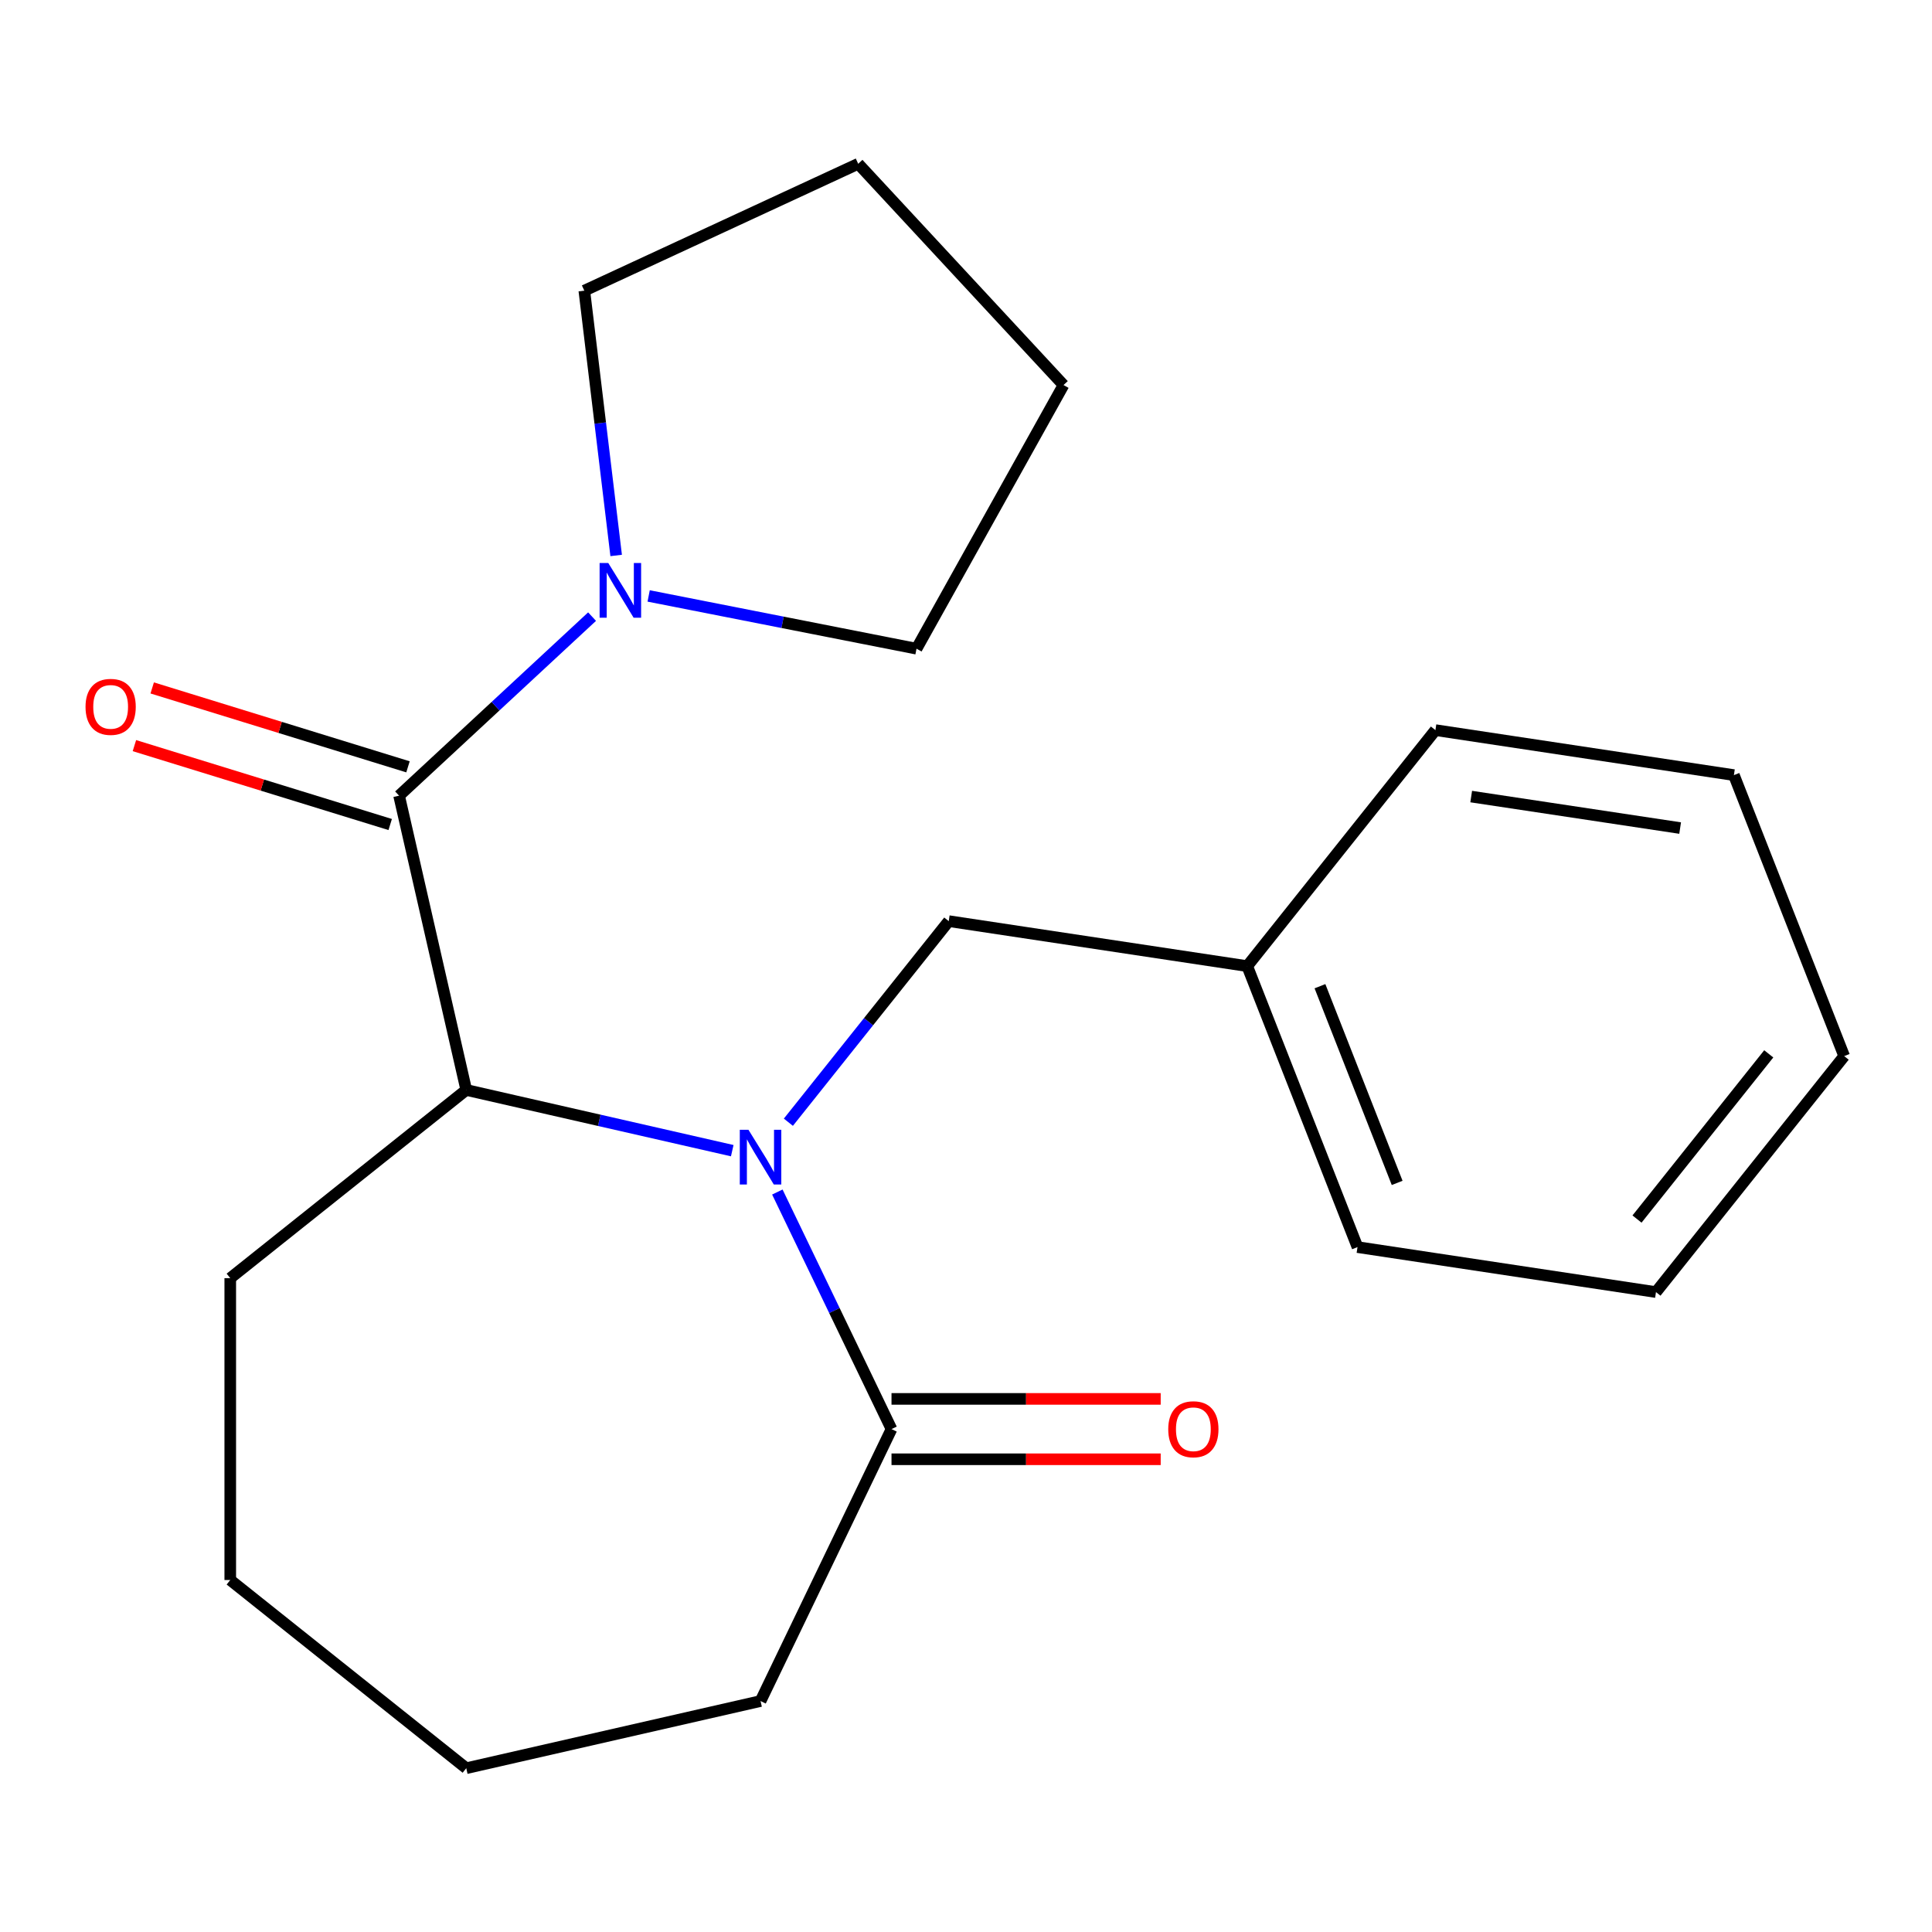 <?xml version='1.0' encoding='iso-8859-1'?>
<svg version='1.1' baseProfile='full'
              xmlns='http://www.w3.org/2000/svg'
                      xmlns:rdkit='http://www.rdkit.org/xml'
                      xmlns:xlink='http://www.w3.org/1999/xlink'
                  xml:space='preserve'
width='1000px' height='1000px' viewBox='0 0 1000 1000'>
<!-- END OF HEADER -->
<rect style='opacity:1.0;fill:#FFFFFF;stroke:none' width='1000' height='1000' x='0' y='0'> </rect>
<path class='bond-1' d='M 379.008,595.584 L 310.171,579.873' style='fill:none;fill-rule:evenodd;stroke:#0000FF;stroke-width:6px;stroke-linecap:butt;stroke-linejoin:miter;stroke-opacity:1' />
<path class='bond-1' d='M 310.171,579.873 L 241.334,564.161' style='fill:none;fill-rule:evenodd;stroke:#000000;stroke-width:6px;stroke-linecap:butt;stroke-linejoin:miter;stroke-opacity:1' />
<path class='bond-2' d='M 402.354,616.993 L 431.899,678.343' style='fill:none;fill-rule:evenodd;stroke:#0000FF;stroke-width:6px;stroke-linecap:butt;stroke-linejoin:miter;stroke-opacity:1' />
<path class='bond-2' d='M 431.899,678.343 L 461.443,739.693' style='fill:none;fill-rule:evenodd;stroke:#000000;stroke-width:6px;stroke-linecap:butt;stroke-linejoin:miter;stroke-opacity:1' />
<path class='bond-4' d='M 408.061,580.861 L 449.564,528.818' style='fill:none;fill-rule:evenodd;stroke:#0000FF;stroke-width:6px;stroke-linecap:butt;stroke-linejoin:miter;stroke-opacity:1' />
<path class='bond-4' d='M 449.564,528.818 L 491.067,476.776' style='fill:none;fill-rule:evenodd;stroke:#000000;stroke-width:6px;stroke-linecap:butt;stroke-linejoin:miter;stroke-opacity:1' />
<path class='bond-0' d='M 206.567,411.84 L 241.334,564.161' style='fill:none;fill-rule:evenodd;stroke:#000000;stroke-width:6px;stroke-linecap:butt;stroke-linejoin:miter;stroke-opacity:1' />
<path class='bond-3' d='M 206.567,411.84 L 256.51,365.501' style='fill:none;fill-rule:evenodd;stroke:#000000;stroke-width:6px;stroke-linecap:butt;stroke-linejoin:miter;stroke-opacity:1' />
<path class='bond-3' d='M 256.51,365.501 L 306.452,319.161' style='fill:none;fill-rule:evenodd;stroke:#0000FF;stroke-width:6px;stroke-linecap:butt;stroke-linejoin:miter;stroke-opacity:1' />
<path class='bond-5' d='M 211.173,396.911 L 144.977,376.492' style='fill:none;fill-rule:evenodd;stroke:#000000;stroke-width:6px;stroke-linecap:butt;stroke-linejoin:miter;stroke-opacity:1' />
<path class='bond-5' d='M 144.977,376.492 L 78.782,356.074' style='fill:none;fill-rule:evenodd;stroke:#FF0000;stroke-width:6px;stroke-linecap:butt;stroke-linejoin:miter;stroke-opacity:1' />
<path class='bond-5' d='M 201.962,426.77 L 135.767,406.351' style='fill:none;fill-rule:evenodd;stroke:#000000;stroke-width:6px;stroke-linecap:butt;stroke-linejoin:miter;stroke-opacity:1' />
<path class='bond-5' d='M 135.767,406.351 L 69.572,385.933' style='fill:none;fill-rule:evenodd;stroke:#FF0000;stroke-width:6px;stroke-linecap:butt;stroke-linejoin:miter;stroke-opacity:1' />
<path class='bond-8' d='M 241.334,564.161 L 119.182,661.574' style='fill:none;fill-rule:evenodd;stroke:#000000;stroke-width:6px;stroke-linecap:butt;stroke-linejoin:miter;stroke-opacity:1' />
<path class='bond-6' d='M 461.443,755.316 L 531.109,755.316' style='fill:none;fill-rule:evenodd;stroke:#000000;stroke-width:6px;stroke-linecap:butt;stroke-linejoin:miter;stroke-opacity:1' />
<path class='bond-6' d='M 531.109,755.316 L 600.775,755.316' style='fill:none;fill-rule:evenodd;stroke:#FF0000;stroke-width:6px;stroke-linecap:butt;stroke-linejoin:miter;stroke-opacity:1' />
<path class='bond-6' d='M 461.443,724.069 L 531.109,724.069' style='fill:none;fill-rule:evenodd;stroke:#000000;stroke-width:6px;stroke-linecap:butt;stroke-linejoin:miter;stroke-opacity:1' />
<path class='bond-6' d='M 531.109,724.069 L 600.775,724.069' style='fill:none;fill-rule:evenodd;stroke:#FF0000;stroke-width:6px;stroke-linecap:butt;stroke-linejoin:miter;stroke-opacity:1' />
<path class='bond-11' d='M 461.443,739.693 L 393.654,880.458' style='fill:none;fill-rule:evenodd;stroke:#000000;stroke-width:6px;stroke-linecap:butt;stroke-linejoin:miter;stroke-opacity:1' />
<path class='bond-9' d='M 318.925,287.506 L 310.685,218.979' style='fill:none;fill-rule:evenodd;stroke:#0000FF;stroke-width:6px;stroke-linecap:butt;stroke-linejoin:miter;stroke-opacity:1' />
<path class='bond-9' d='M 310.685,218.979 L 302.444,150.451' style='fill:none;fill-rule:evenodd;stroke:#000000;stroke-width:6px;stroke-linecap:butt;stroke-linejoin:miter;stroke-opacity:1' />
<path class='bond-10' d='M 335.744,308.456 L 405.067,322.111' style='fill:none;fill-rule:evenodd;stroke:#0000FF;stroke-width:6px;stroke-linecap:butt;stroke-linejoin:miter;stroke-opacity:1' />
<path class='bond-10' d='M 405.067,322.111 L 474.39,335.766' style='fill:none;fill-rule:evenodd;stroke:#000000;stroke-width:6px;stroke-linecap:butt;stroke-linejoin:miter;stroke-opacity:1' />
<path class='bond-7' d='M 491.067,476.776 L 645.56,500.062' style='fill:none;fill-rule:evenodd;stroke:#000000;stroke-width:6px;stroke-linecap:butt;stroke-linejoin:miter;stroke-opacity:1' />
<path class='bond-12' d='M 645.56,500.062 L 702.64,645.499' style='fill:none;fill-rule:evenodd;stroke:#000000;stroke-width:6px;stroke-linecap:butt;stroke-linejoin:miter;stroke-opacity:1' />
<path class='bond-12' d='M 683.209,510.461 L 723.165,612.268' style='fill:none;fill-rule:evenodd;stroke:#000000;stroke-width:6px;stroke-linecap:butt;stroke-linejoin:miter;stroke-opacity:1' />
<path class='bond-13' d='M 645.56,500.062 L 742.973,377.91' style='fill:none;fill-rule:evenodd;stroke:#000000;stroke-width:6px;stroke-linecap:butt;stroke-linejoin:miter;stroke-opacity:1' />
<path class='bond-16' d='M 119.182,661.574 L 119.182,817.812' style='fill:none;fill-rule:evenodd;stroke:#000000;stroke-width:6px;stroke-linecap:butt;stroke-linejoin:miter;stroke-opacity:1' />
<path class='bond-14' d='M 302.444,150.451 L 444.208,84.776' style='fill:none;fill-rule:evenodd;stroke:#000000;stroke-width:6px;stroke-linecap:butt;stroke-linejoin:miter;stroke-opacity:1' />
<path class='bond-15' d='M 474.39,335.766 L 550.477,199.306' style='fill:none;fill-rule:evenodd;stroke:#000000;stroke-width:6px;stroke-linecap:butt;stroke-linejoin:miter;stroke-opacity:1' />
<path class='bond-17' d='M 393.654,880.458 L 241.334,915.224' style='fill:none;fill-rule:evenodd;stroke:#000000;stroke-width:6px;stroke-linecap:butt;stroke-linejoin:miter;stroke-opacity:1' />
<path class='bond-19' d='M 702.64,645.499 L 857.133,668.785' style='fill:none;fill-rule:evenodd;stroke:#000000;stroke-width:6px;stroke-linecap:butt;stroke-linejoin:miter;stroke-opacity:1' />
<path class='bond-18' d='M 742.973,377.91 L 897.465,401.196' style='fill:none;fill-rule:evenodd;stroke:#000000;stroke-width:6px;stroke-linecap:butt;stroke-linejoin:miter;stroke-opacity:1' />
<path class='bond-18' d='M 761.489,412.301 L 869.634,428.602' style='fill:none;fill-rule:evenodd;stroke:#000000;stroke-width:6px;stroke-linecap:butt;stroke-linejoin:miter;stroke-opacity:1' />
<path class='bond-23' d='M 444.208,84.776 L 550.477,199.306' style='fill:none;fill-rule:evenodd;stroke:#000000;stroke-width:6px;stroke-linecap:butt;stroke-linejoin:miter;stroke-opacity:1' />
<path class='bond-21' d='M 119.182,817.812 L 241.334,915.224' style='fill:none;fill-rule:evenodd;stroke:#000000;stroke-width:6px;stroke-linecap:butt;stroke-linejoin:miter;stroke-opacity:1' />
<path class='bond-20' d='M 897.465,401.196 L 954.545,546.634' style='fill:none;fill-rule:evenodd;stroke:#000000;stroke-width:6px;stroke-linecap:butt;stroke-linejoin:miter;stroke-opacity:1' />
<path class='bond-22' d='M 857.133,668.785 L 954.545,546.634' style='fill:none;fill-rule:evenodd;stroke:#000000;stroke-width:6px;stroke-linecap:butt;stroke-linejoin:miter;stroke-opacity:1' />
<path class='bond-22' d='M 847.314,630.98 L 915.503,545.474' style='fill:none;fill-rule:evenodd;stroke:#000000;stroke-width:6px;stroke-linecap:butt;stroke-linejoin:miter;stroke-opacity:1' />
<path  class='atom-0' d='M 387.394 584.767
L 396.674 599.767
Q 397.594 601.247, 399.074 603.927
Q 400.554 606.607, 400.634 606.767
L 400.634 584.767
L 404.394 584.767
L 404.394 613.087
L 400.514 613.087
L 390.554 596.687
Q 389.394 594.767, 388.154 592.567
Q 386.954 590.367, 386.594 589.687
L 386.594 613.087
L 382.914 613.087
L 382.914 584.767
L 387.394 584.767
' fill='#0000FF'/>
<path  class='atom-4' d='M 314.838 291.412
L 324.118 306.412
Q 325.038 307.892, 326.518 310.572
Q 327.998 313.252, 328.078 313.412
L 328.078 291.412
L 331.838 291.412
L 331.838 319.732
L 327.958 319.732
L 317.998 303.332
Q 316.838 301.412, 315.598 299.212
Q 314.398 297.012, 314.038 296.332
L 314.038 319.732
L 310.358 319.732
L 310.358 291.412
L 314.838 291.412
' fill='#0000FF'/>
<path  class='atom-6' d='M 44.271 365.868
Q 44.271 359.068, 47.631 355.268
Q 50.991 351.468, 57.271 351.468
Q 63.551 351.468, 66.911 355.268
Q 70.271 359.068, 70.271 365.868
Q 70.271 372.748, 66.871 376.668
Q 63.471 380.548, 57.271 380.548
Q 51.031 380.548, 47.631 376.668
Q 44.271 372.788, 44.271 365.868
M 57.271 377.348
Q 61.591 377.348, 63.911 374.468
Q 66.271 371.548, 66.271 365.868
Q 66.271 360.308, 63.911 357.508
Q 61.591 354.668, 57.271 354.668
Q 52.951 354.668, 50.591 357.468
Q 48.271 360.268, 48.271 365.868
Q 48.271 371.588, 50.591 374.468
Q 52.951 377.348, 57.271 377.348
' fill='#FF0000'/>
<path  class='atom-7' d='M 604.681 739.773
Q 604.681 732.973, 608.041 729.173
Q 611.401 725.373, 617.681 725.373
Q 623.961 725.373, 627.321 729.173
Q 630.681 732.973, 630.681 739.773
Q 630.681 746.653, 627.281 750.573
Q 623.881 754.453, 617.681 754.453
Q 611.441 754.453, 608.041 750.573
Q 604.681 746.693, 604.681 739.773
M 617.681 751.253
Q 622.001 751.253, 624.321 748.373
Q 626.681 745.453, 626.681 739.773
Q 626.681 734.213, 624.321 731.413
Q 622.001 728.573, 617.681 728.573
Q 613.361 728.573, 611.001 731.373
Q 608.681 734.173, 608.681 739.773
Q 608.681 745.493, 611.001 748.373
Q 613.361 751.253, 617.681 751.253
' fill='#FF0000'/>
</svg>
